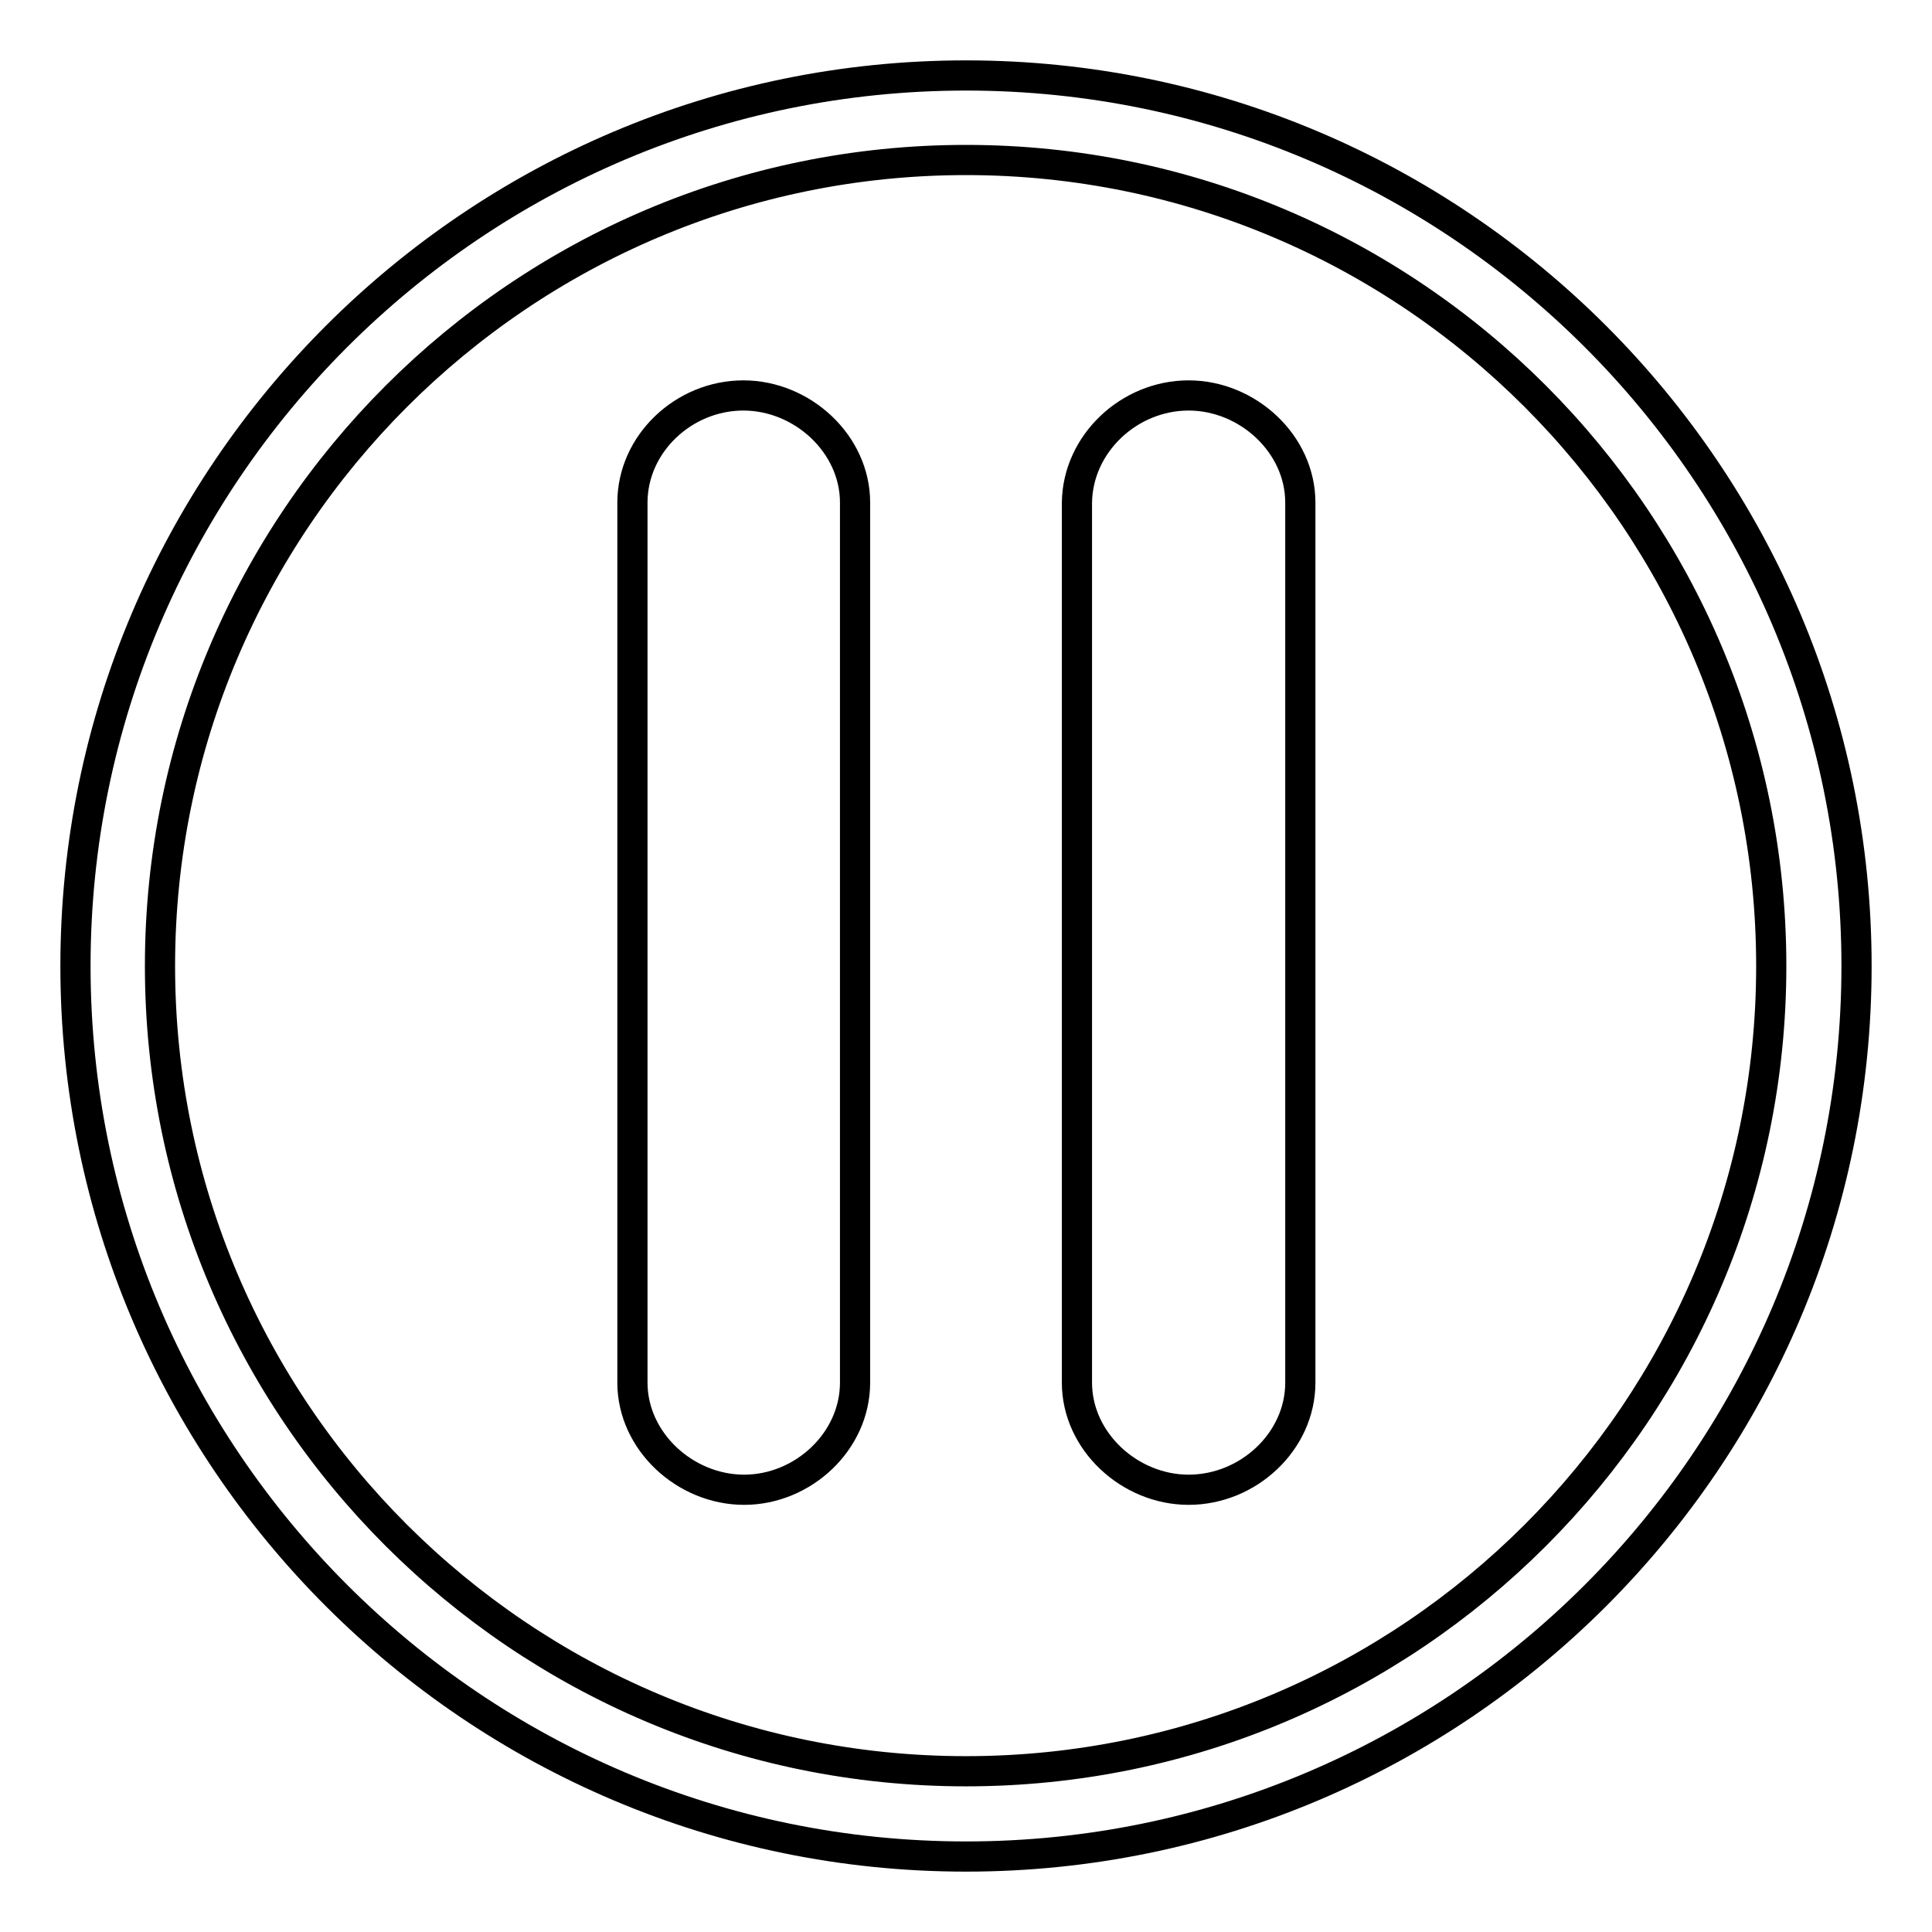 <?xml version="1.0" encoding="utf-8"?>
<!-- Svg Vector Icons : http://www.onlinewebfonts.com/icon -->
<!DOCTYPE svg PUBLIC "-//W3C//DTD SVG 1.1//EN" "http://www.w3.org/Graphics/SVG/1.1/DTD/svg11.dtd">
<svg version="1.1" xmlns="http://www.w3.org/2000/svg" xmlns:xlink="http://www.w3.org/1999/xlink" x="0px" y="0px" viewBox="0 0 256 256" enable-background="new 0 0 256 256" xml:space="preserve">
<g> <path stroke-width="4" fill-opacity="0" stroke="#000000"  d="M128,246c-65.1,0-118-52.9-118-118S62.9,10,128,10s118,52.9,118,118S193.1,246,128,246L128,246z M128,21.2 C69.1,21.2,21.2,69.1,21.2,128S69.1,234.7,128,234.7S234.7,186.9,234.7,128S186.9,21.2,128,21.2L128,21.2z M98.5,52.4 c7.8,0,14.8,6.4,14.8,14.2v116.6c0,7.8-6.9,14.2-14.7,14.2l0,0c-7.8,0-14.8-6.4-14.8-14.2V66.6C83.8,58.8,90.6,52.4,98.5,52.4 L98.5,52.4L98.5,52.4z M157.5,52.4c7.8,0,14.8,6.4,14.8,14.2v116.6c0,7.8-6.9,14.2-14.8,14.2l0,0c-7.8,0-14.8-6.4-14.8-14.2V66.6 C142.8,58.8,149.6,52.4,157.5,52.4L157.5,52.4L157.5,52.4z"/></g>
</svg>